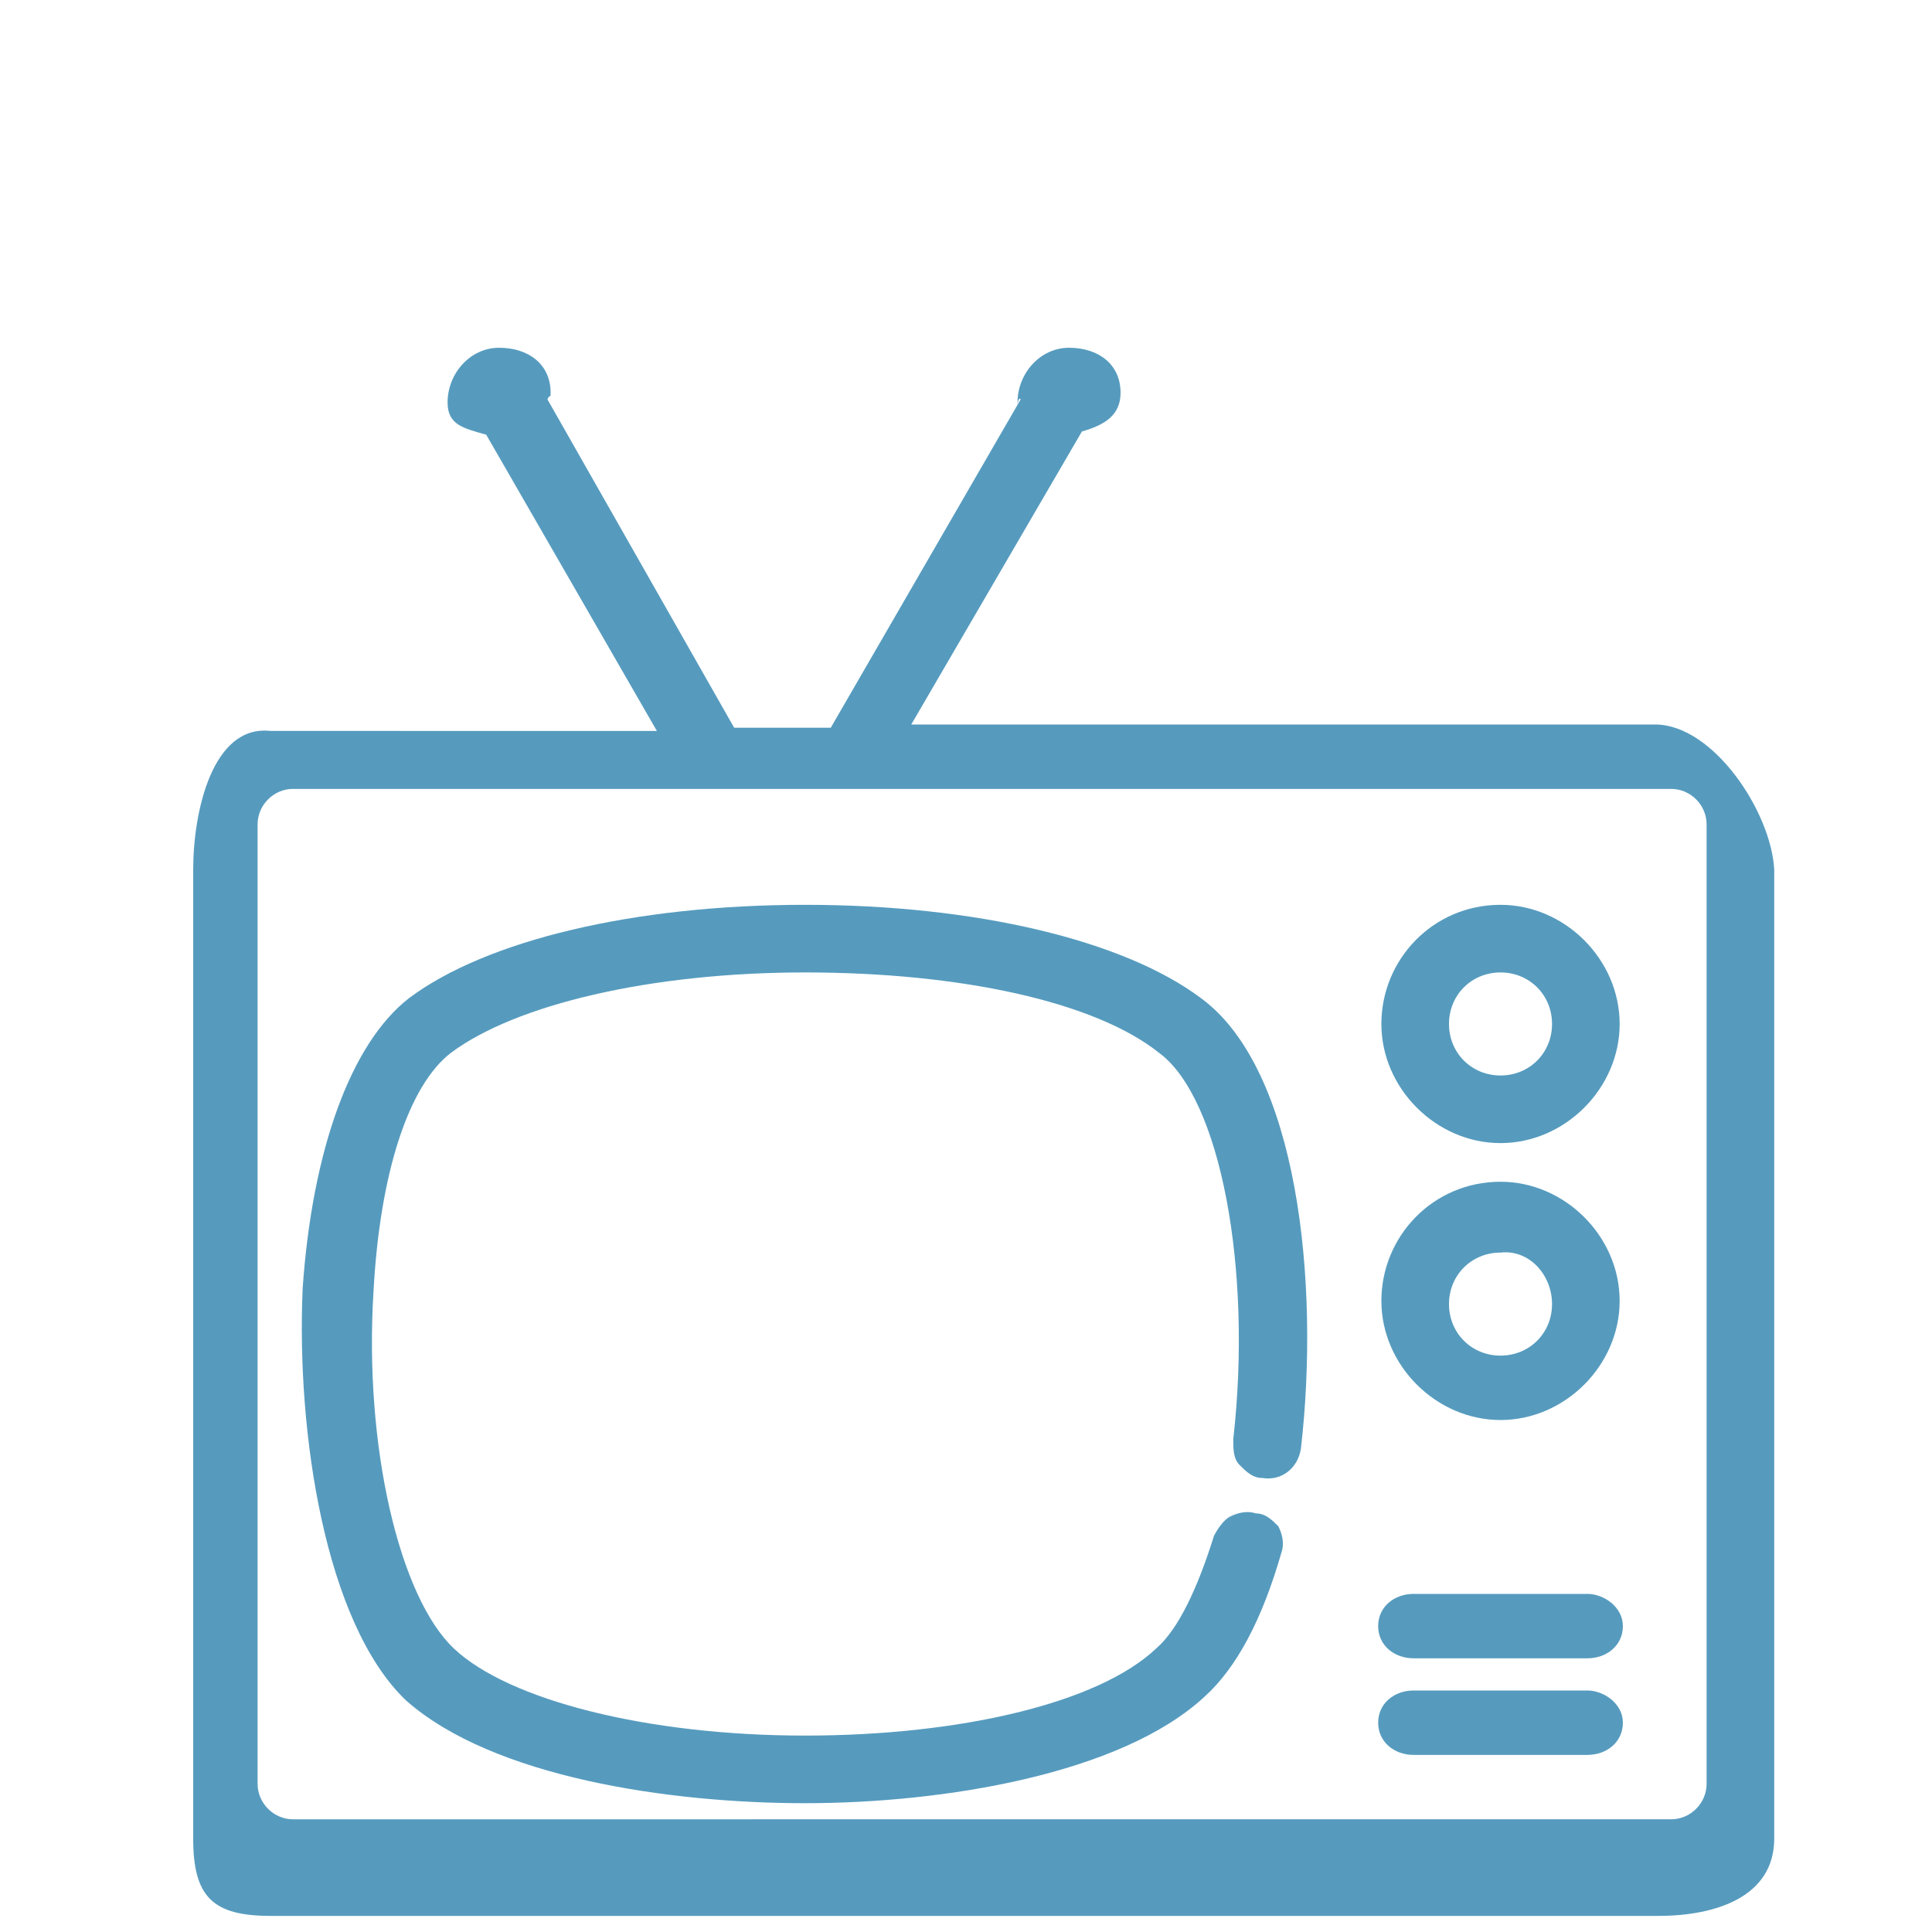 <svg xmlns="http://www.w3.org/2000/svg" xmlns:xlink="http://www.w3.org/1999/xlink" id="Layer_1" x="0px" y="0px" viewBox="0 0 60 60" style="enable-background:new 0 0 60 60;" xml:space="preserve"><style type="text/css">	.st0{fill:#569BBE;}</style><g>	<path class="st0" d="M46.6,28.1c-2.1,0-3.7,1.7-3.7,3.7s1.7,3.7,3.7,3.7s3.7-1.7,3.7-3.7S48.6,28.1,46.6,28.1z M48.2,31.8   c0,0.9-0.7,1.6-1.6,1.6c-0.9,0-1.6-0.7-1.6-1.6s0.7-1.6,1.6-1.6C47.5,30.2,48.2,30.9,48.2,31.8z"></path>	<path class="st0" d="M46.6,36.7c-2.1,0-3.7,1.7-3.7,3.7s1.7,3.7,3.7,3.7s3.7-1.7,3.7-3.7S48.6,36.7,46.6,36.7z M48.2,40.5   c0,0.9-0.7,1.6-1.6,1.6c-0.9,0-1.6-0.7-1.6-1.6s0.7-1.6,1.6-1.6C47.5,38.8,48.2,39.6,48.2,40.5z"></path>	<path class="st0" d="M49.3,52.5h-5.4c-0.6,0-1.1,0.4-1.1,1s0.5,1,1.1,1h5.4c0.6,0,1.1-0.4,1.1-1S49.8,52.5,49.3,52.5z"></path>	<path class="st0" d="M49.3,49.5h-5.4c-0.6,0-1.1,0.4-1.1,1s0.5,1,1.1,1h5.4c0.6,0,1.1-0.4,1.1-1S49.8,49.5,49.3,49.5z"></path>	<path class="st0" d="M51.4,22.5H28.3l5.3-9.1c0.7-0.2,1.2-0.5,1.2-1.2c0-0.9-0.7-1.4-1.6-1.4c-0.9,0-1.6,0.8-1.6,1.7   c0,0.2,0-0.2,0.1-0.1l-5.9,10.2h-3L17,12.4c0.1-0.2,0.1,0,0.1-0.2c0-0.9-0.7-1.4-1.6-1.4c-0.9,0-1.6,0.8-1.6,1.7   c0,0.7,0.5,0.8,1.2,1l5.3,9.2H8.4C6.6,22.5,6,25.2,6,27v30.1c0,1.8,0.6,2.4,2.4,2.4h43.1c1.8,0,3.6-0.6,3.6-2.4V27   C55,25.2,53.2,22.5,51.4,22.5z M53,55.4c0,0.6-0.5,1.1-1.1,1.1H9.1C8.5,56.5,8,56,8,55.4V25.6c0-0.6,0.5-1.1,1.1-1.1h42.8   c0.6,0,1.1,0.5,1.1,1.1V55.4z"></path>	<path class="st0" d="M37.3,31c-2.4-1.8-7-2.9-12.3-2.9s-9.9,1.1-12.3,2.9c-1.8,1.4-3,4.7-3.3,9c-0.2,4.5,0.7,10.4,3.2,12.8   C15.3,55.2,20.8,56,25,56c4.3,0,9.8-0.9,12.4-3.3c1-0.9,1.8-2.4,2.4-4.5c0.1-0.3,0-0.6-0.1-0.8C39.5,47.2,39.3,47,39,47   c-0.3-0.1-0.6,0-0.8,0.1c-0.2,0.1-0.4,0.4-0.5,0.6c-0.5,1.6-1.1,2.9-1.8,3.5c-1.8,1.7-6.1,2.7-10.9,2.7c-4.9,0-9.2-1.1-10.9-2.7   c-1.7-1.6-2.8-6.3-2.5-11.1c0.2-3.7,1.1-6.4,2.4-7.4c2-1.5,6.2-2.5,11-2.5s9,0.9,11,2.5c1.9,1.4,2.9,6.7,2.3,12   c0,0.3,0,0.6,0.2,0.8c0.2,0.2,0.4,0.4,0.7,0.4c0.6,0.1,1.1-0.3,1.2-0.9C41,39.8,40.3,33.2,37.3,31z"></path></g></svg>
